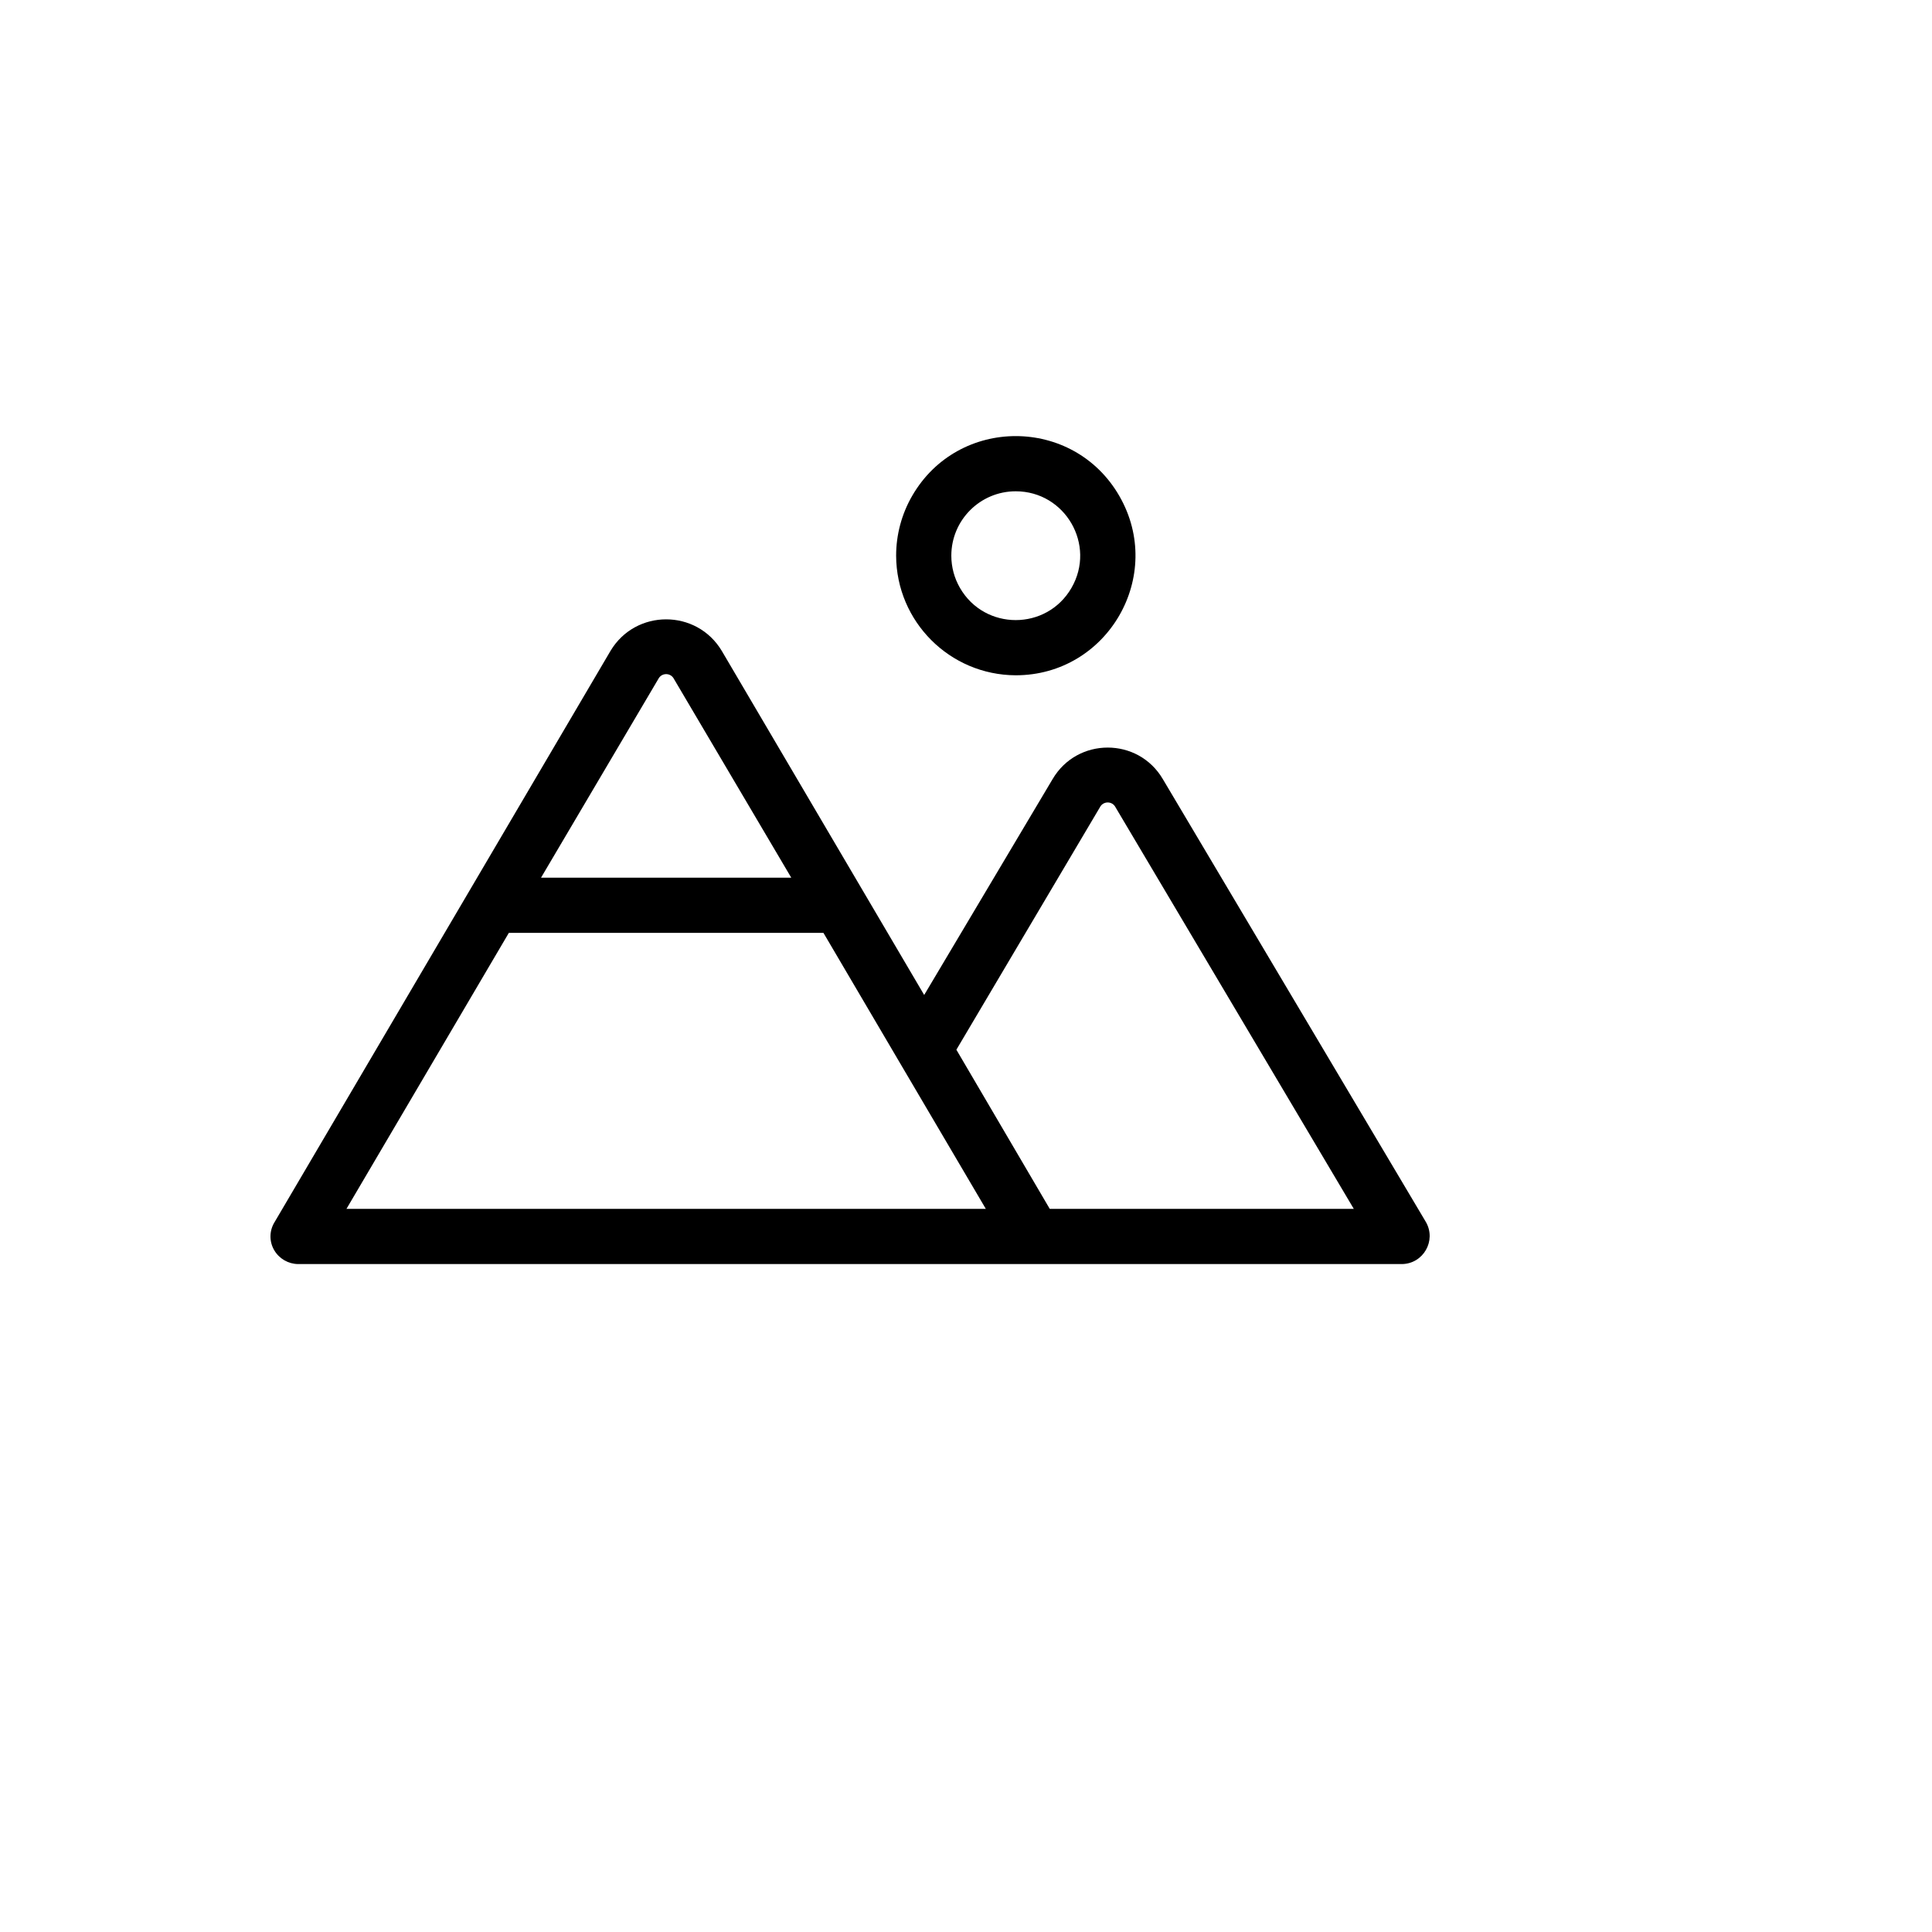 <svg xmlns="http://www.w3.org/2000/svg" version="1.1" xmlns:xlink="http://www.w3.org/1999/xlink" width="100%" height="100%" id="svgWorkerArea" viewBox="-25 -25 625 625" xmlns:idraw="https://idraw.muisca.co" style="background: white;"><defs id="defsdoc"><pattern id="patternBool" x="0" y="0" width="10" height="10" patternUnits="userSpaceOnUse" patternTransform="rotate(35)"><circle cx="5" cy="5" r="4" style="stroke: none;fill: #ff000070;"></circle></pattern></defs><g id="fileImp-292065422" class="cosito"><path id="pathImp-467708178" class="grouped" d="M303.584 193.454C333.366 193.454 351.98 161.213 337.089 135.421 322.198 109.628 284.97 109.628 270.079 135.421 266.684 141.302 264.896 147.974 264.896 154.765 264.978 176.099 282.251 193.373 303.584 193.454 303.584 193.454 303.584 193.454 303.584 193.454M303.584 133.933C319.62 133.933 329.643 151.293 321.625 165.181 313.607 179.07 293.561 179.07 285.543 165.181 283.715 162.014 282.752 158.422 282.752 154.765 282.752 143.26 292.079 133.933 303.584 133.933 303.584 133.933 303.584 133.933 303.584 133.933M436.313 370.383C436.313 370.383 351.2 227.084 351.2 227.084 343.215 213.424 323.473 213.424 315.488 227.084 315.488 227.084 273.973 296.873 273.973 296.873 273.973 296.873 208.501 185.568 208.501 185.568 200.358 171.955 180.636 171.955 172.492 185.568 172.492 185.568 63.72 370.531 63.72 370.531 62.093 373.285 62.093 376.706 63.72 379.46 65.338 382.202 68.274 383.896 71.457 383.924 71.457 383.924 428.575 383.924 428.575 383.924 435.452 383.799 439.697 376.37 436.313 370.383 436.313 370.383 436.313 370.383 436.313 370.383M187.967 194.645C188.939 192.697 191.655 192.532 192.855 194.348 192.918 194.443 192.975 194.542 193.026 194.645 193.026 194.645 230.97 258.928 230.97 258.928 230.97 258.928 150.023 258.928 150.023 258.928 150.023 258.928 187.967 194.645 187.967 194.645M87.081 366.067C87.081 366.067 139.607 276.785 139.607 276.785 139.607 276.785 241.386 276.785 241.386 276.785 241.386 276.785 266.236 319.045 266.236 319.045 266.236 319.045 266.236 319.045 266.236 319.045 266.236 319.045 293.912 366.067 293.912 366.067 293.912 366.067 87.081 366.067 87.081 366.067M314.595 366.067C314.595 366.067 284.389 314.581 284.389 314.581 284.389 314.581 330.814 236.161 330.814 236.161 331.786 234.214 334.502 234.049 335.702 235.864 335.765 235.96 335.822 236.059 335.874 236.161 335.874 236.161 412.952 366.067 412.952 366.067 412.952 366.067 314.595 366.067 314.595 366.067"></path></g></svg>